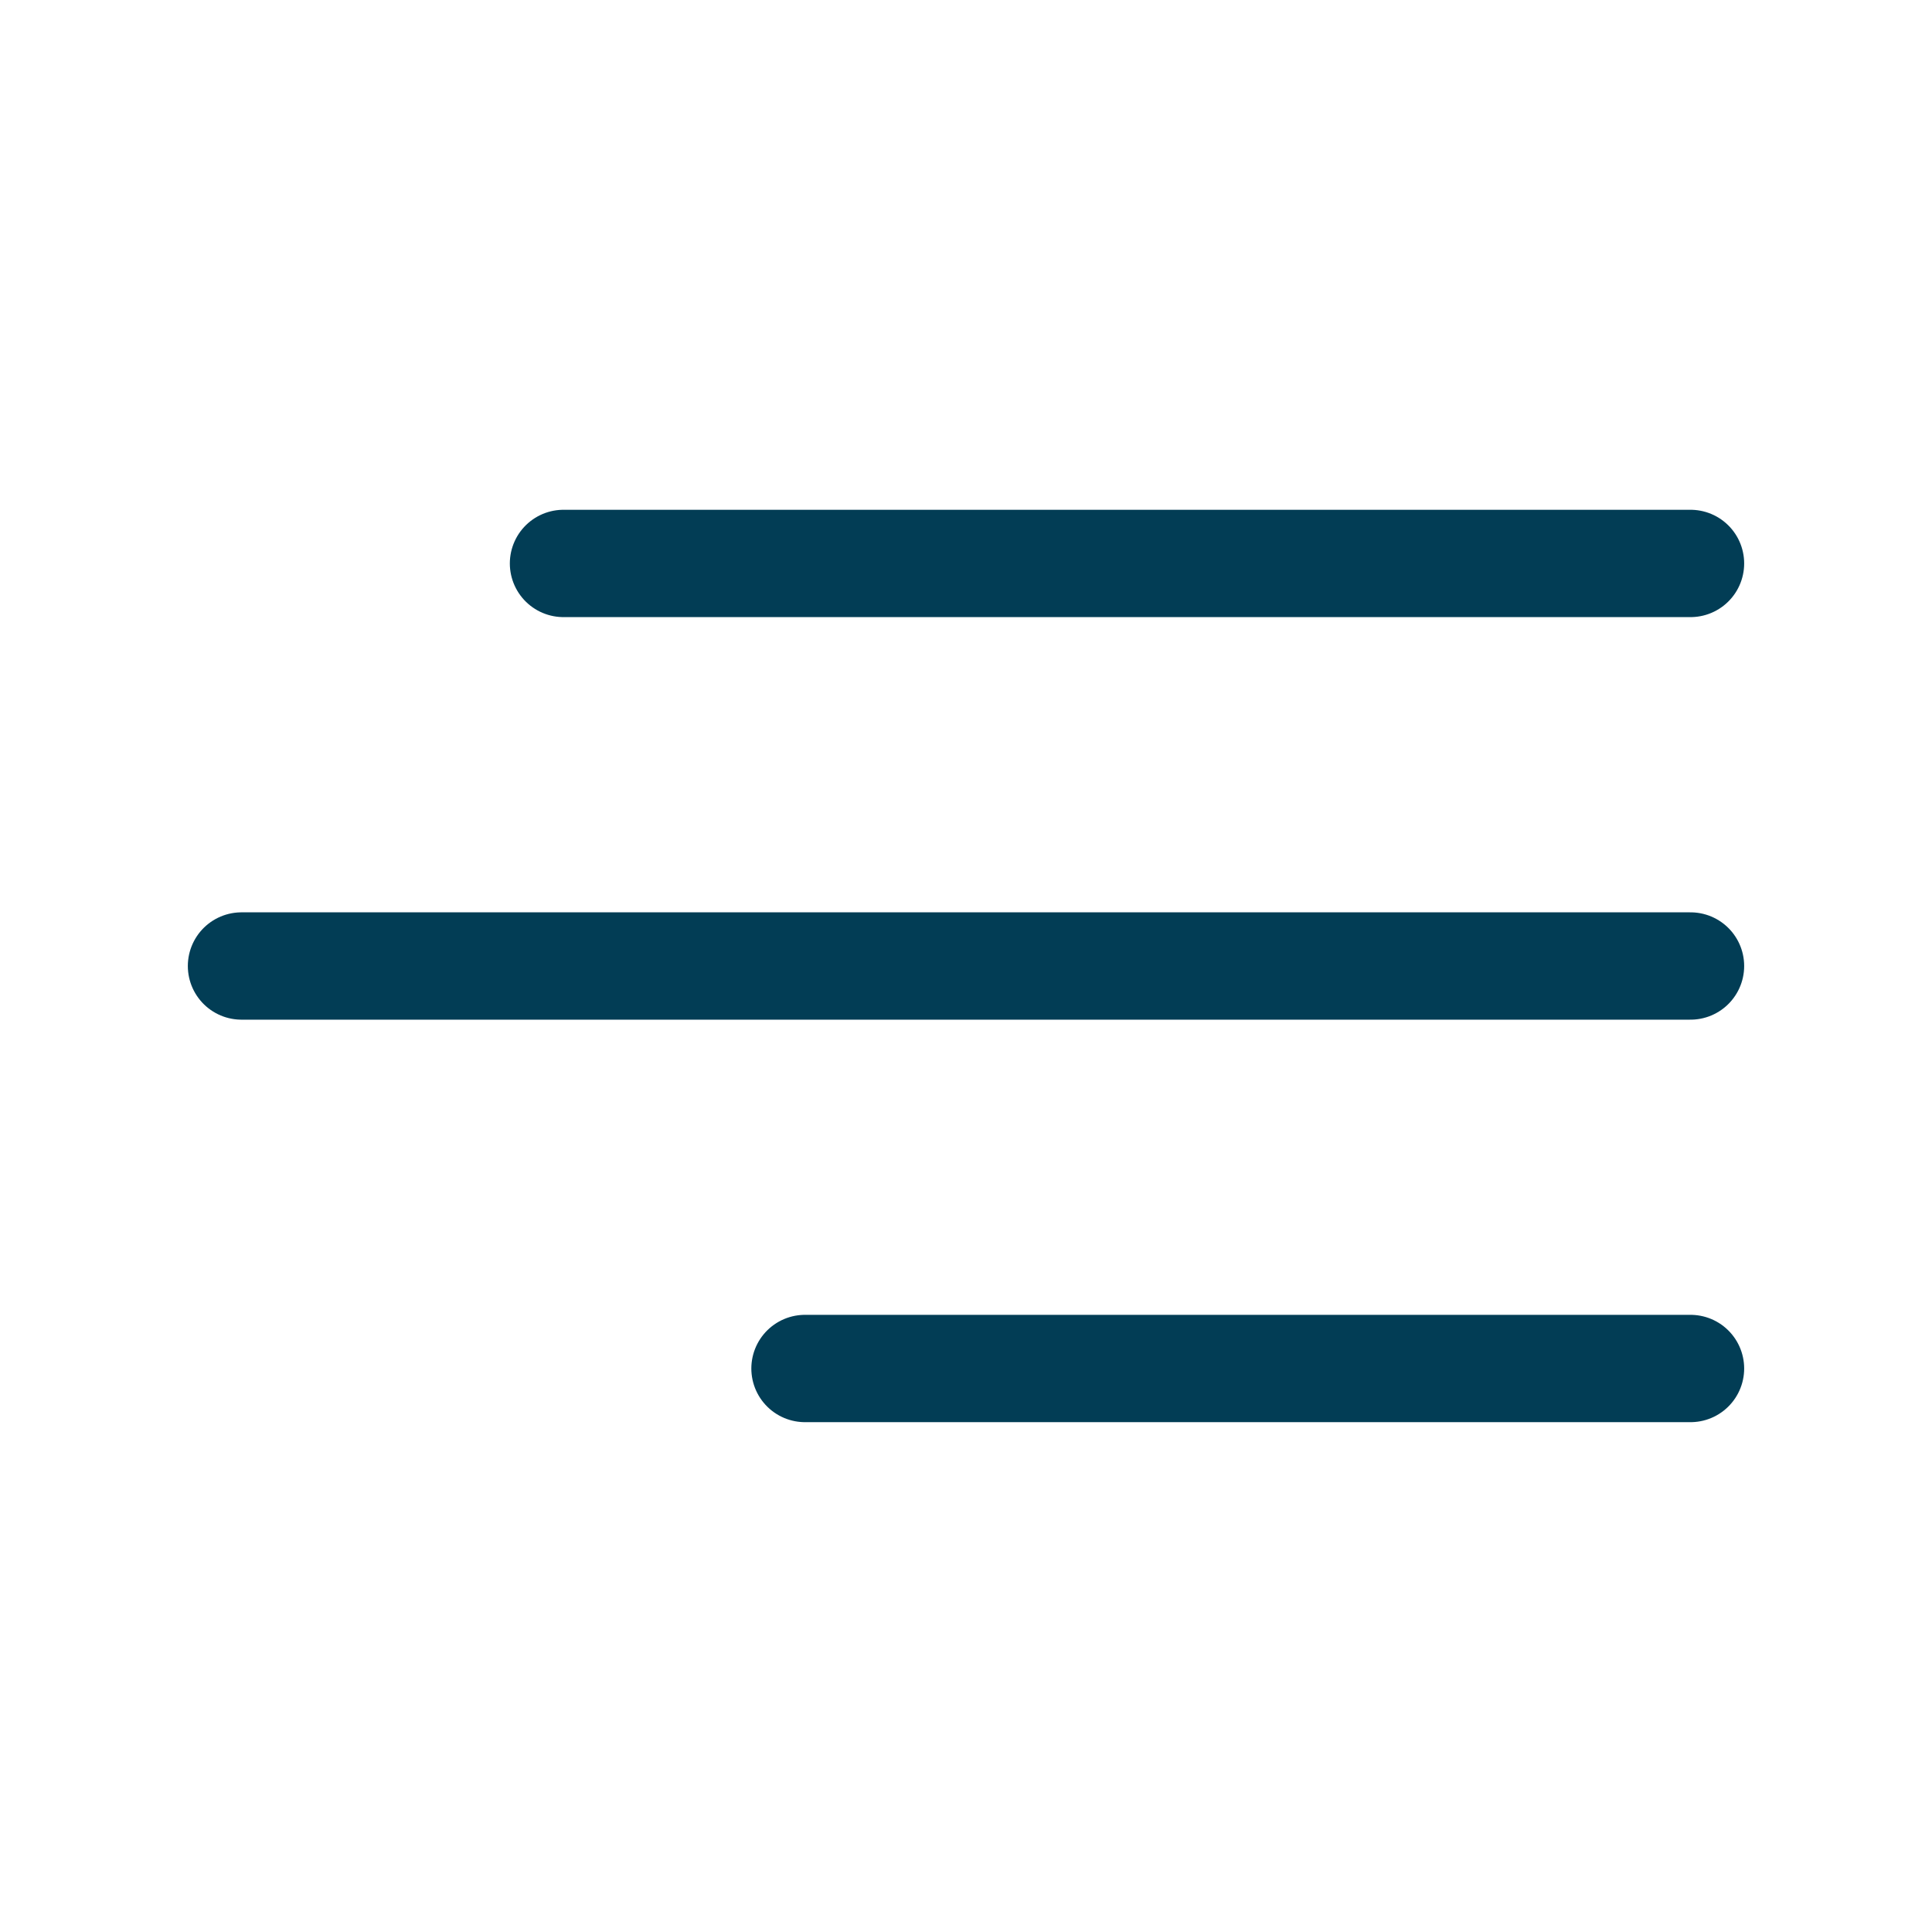 <svg width="36" height="36" viewBox="0 0 36 36" fill="none" xmlns="http://www.w3.org/2000/svg">
<path d="M10.5 10.499L31.5 10.499" stroke="#023D55" stroke-width="2" stroke-linecap="round"/>
<path d="M4.5 18H31.5" stroke="#023D55" stroke-width="2" stroke-linecap="round"/>
<path d="M15 25.5L31.5 25.5" stroke="#023D55" stroke-width="2" stroke-linecap="round"/>
</svg>
